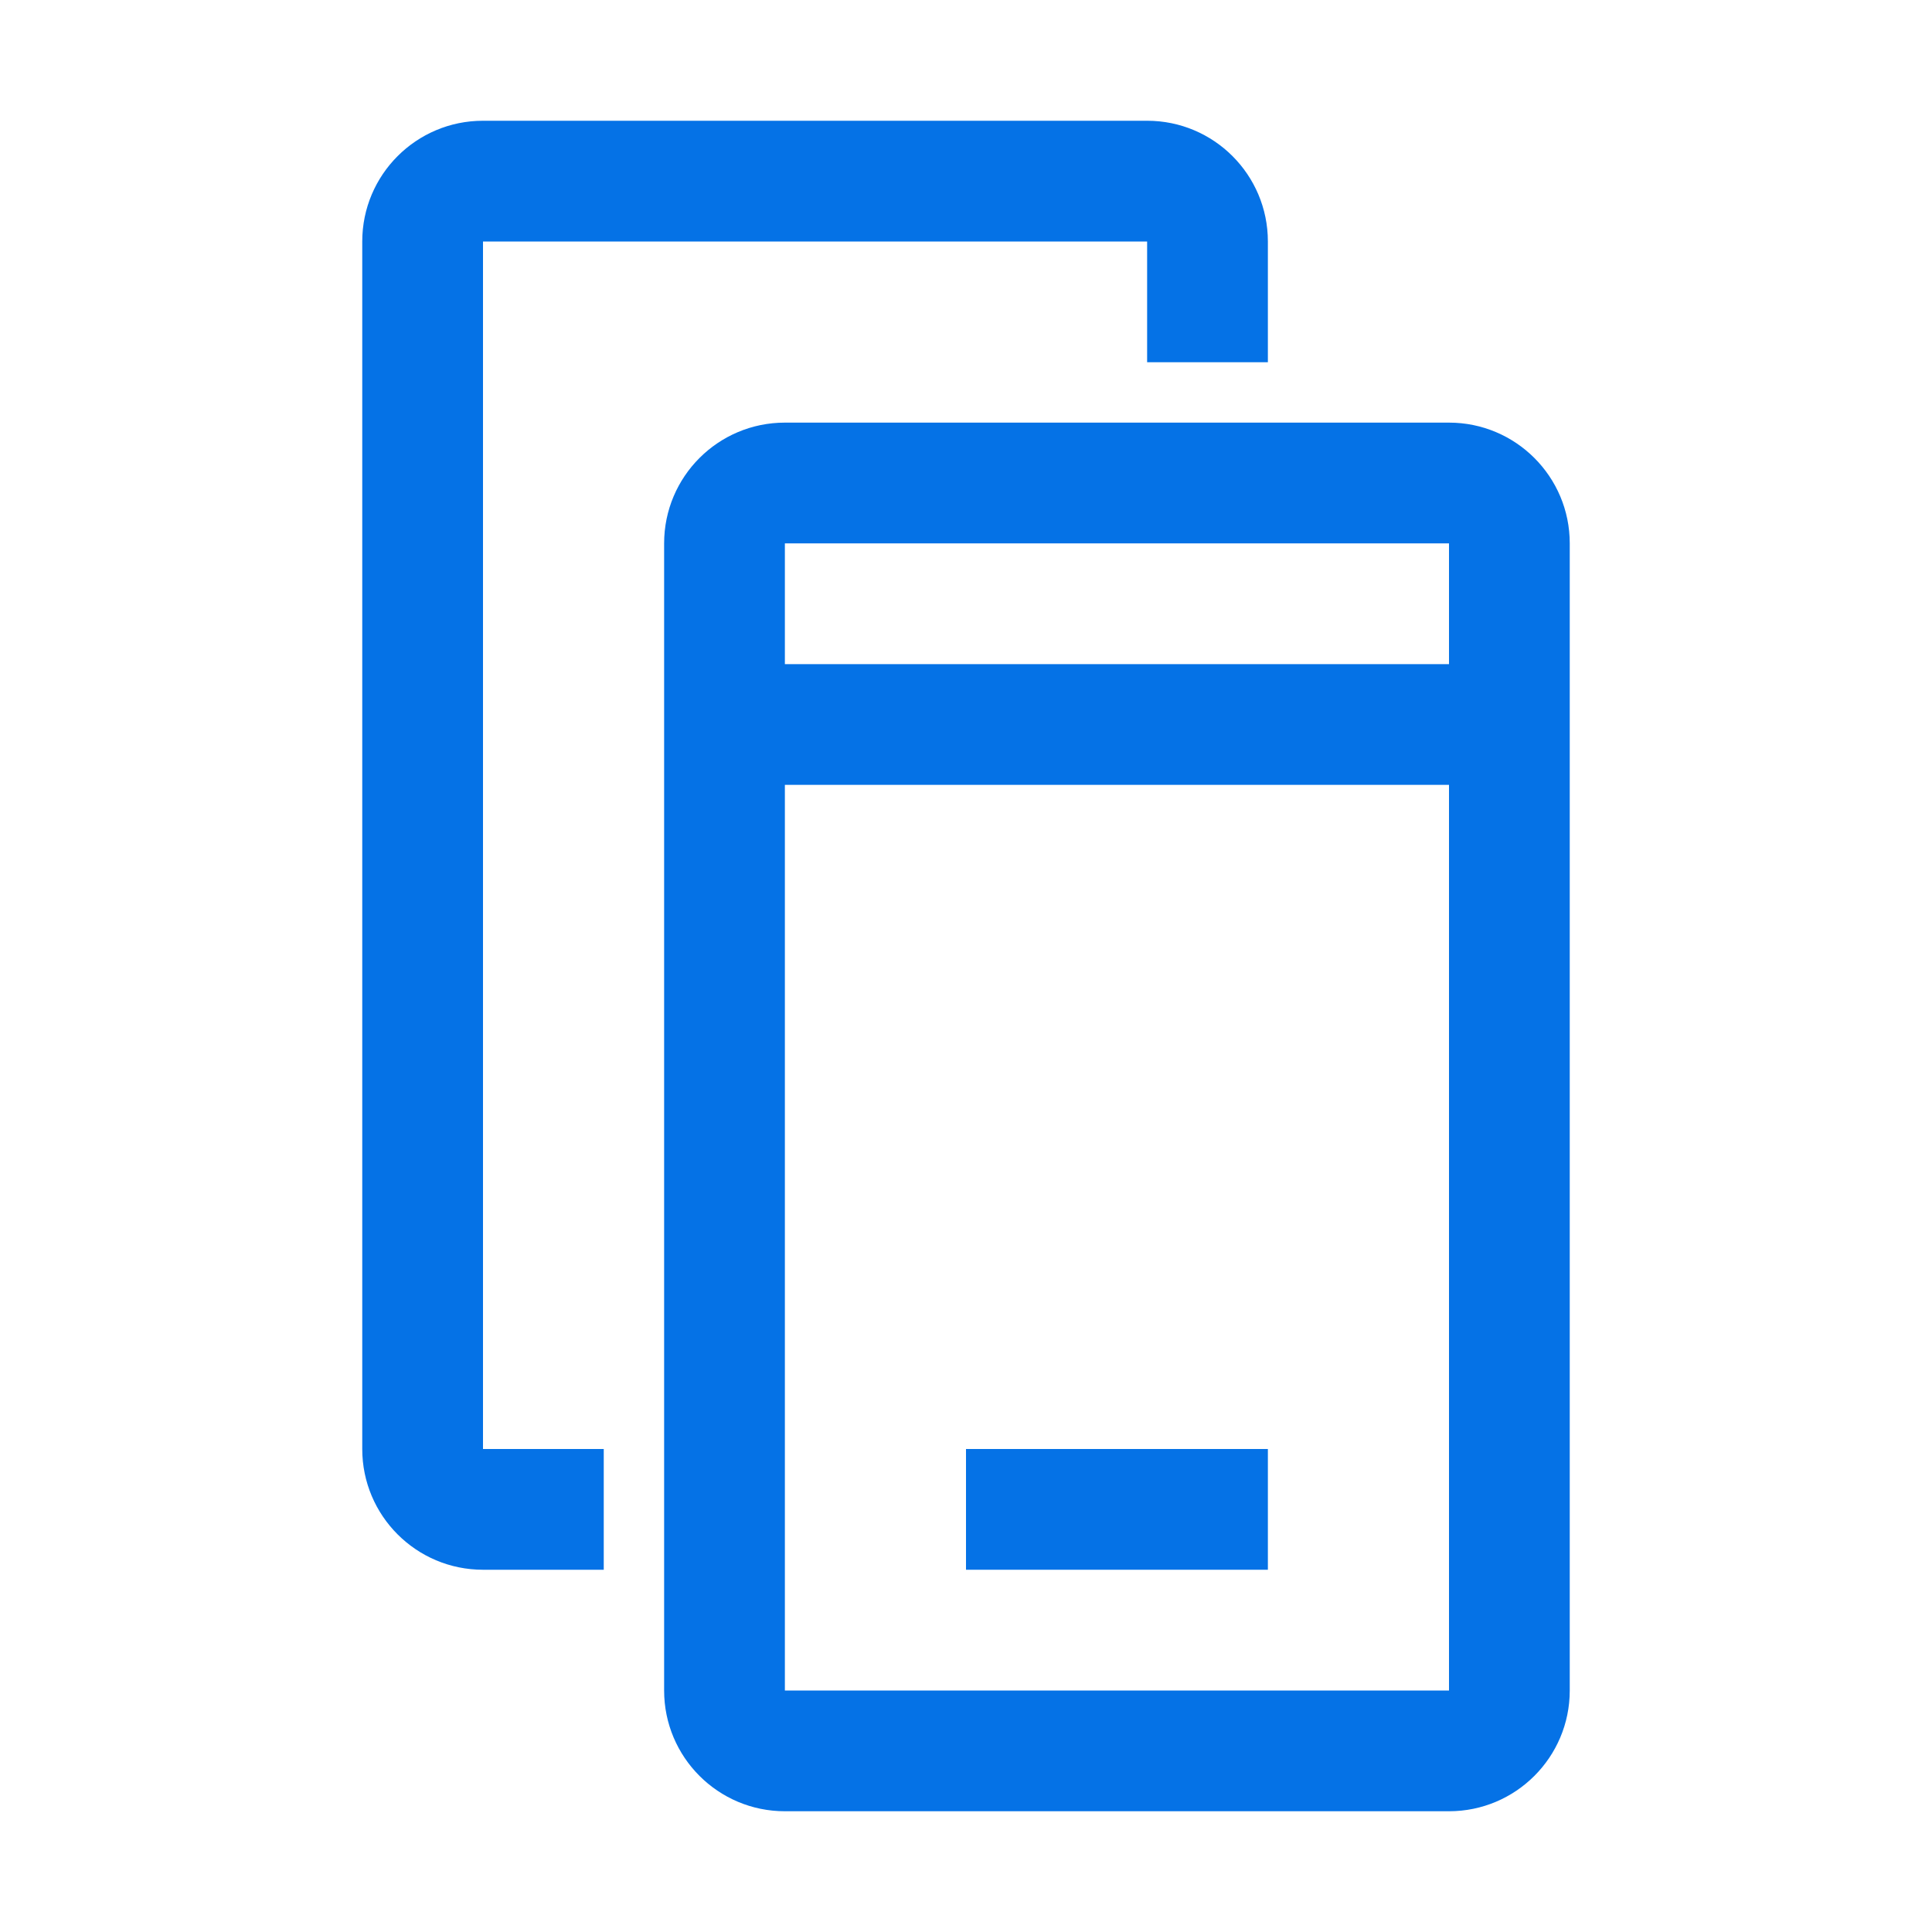 <svg width="48" height="48" viewBox="0 0 48 48" fill="none" xmlns="http://www.w3.org/2000/svg">
<path d="M12 3C10.343 3 9 4.343 9 6V36C9 37.657 10.343 39 12 39H15V36H12V6H28.5V9H31.5V6C31.5 4.343 30.157 3 28.5 3H12Z" fill="#0572E6"/>
<path d="M31.5 39H24V36H31.5V39Z" fill="#0572E6"/>
<path d="M19.5 10.5C17.843 10.5 16.5 11.843 16.5 13.5V42C16.5 43.657 17.843 45 19.5 45H36C37.657 45 39 43.657 39 42V13.5C39 11.843 37.657 10.5 36 10.5H19.5ZM19.5 13.5H36V16.5H19.5V13.5ZM19.5 19.5H36V42H19.5V19.5Z" fill="#0572E6"/>
</svg>
